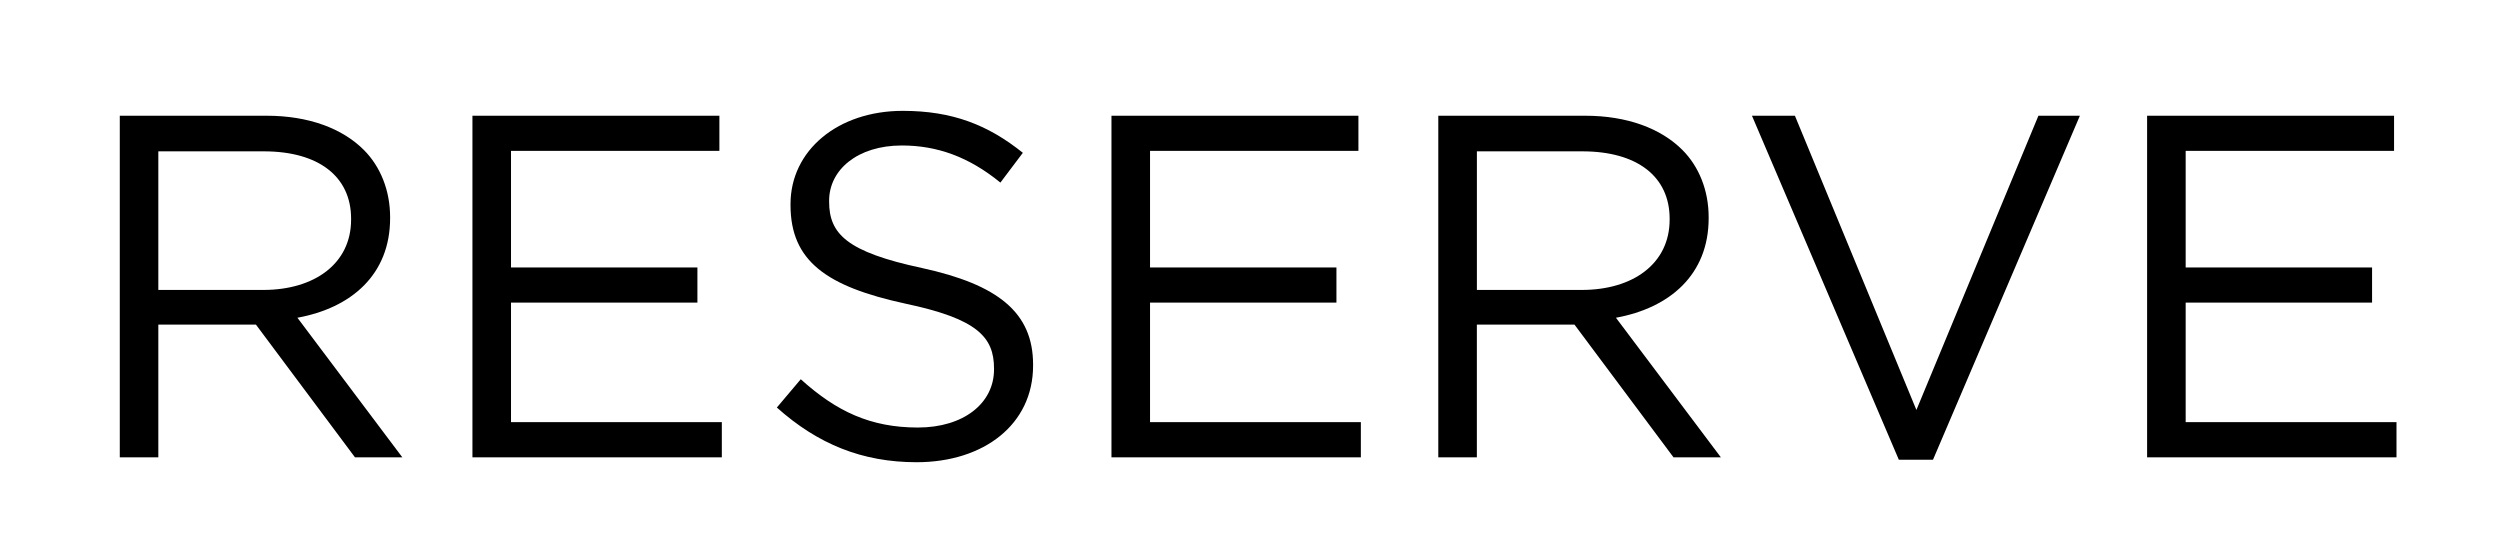 <?xml version="1.0" encoding="utf-8"?>
<!-- Generator: Adobe Illustrator 28.0.0, SVG Export Plug-In . SVG Version: 6.00 Build 0)  -->
<svg version="1.1" id="レイヤー_1" xmlns="http://www.w3.org/2000/svg" xmlns:xlink="http://www.w3.org/1999/xlink" x="0px"
	 y="0px" width="82px" height="18px" viewBox="0 0 82 18" style="enable-background:new 0 0 82 18;" xml:space="preserve">
<style type="text/css">
	.st0{enable-background:new    ;}
</style>
<g class="st0">
	<path d="M3.929,3.796h4.817c1.377,0,2.481,0.416,3.186,1.12c0.545,0.544,0.864,1.328,0.864,2.209v0.032
		c0,1.856-1.28,2.944-3.041,3.265L13.196,15h-1.553l-3.249-4.354H5.193V15H3.929V3.796z M8.635,9.51
		c1.681,0,2.881-0.864,2.881-2.305V7.173c0-1.377-1.057-2.209-2.865-2.209H5.193V9.51H8.635z"/>
	<path d="M15.496,3.796h8.1v1.152h-6.835v3.825h6.114v1.152h-6.114v3.922h6.915V15h-8.18V3.796z"/>
	<path d="M25.481,13.367l0.784-0.928c1.169,1.056,2.289,1.584,3.842,1.584c1.505,0,2.497-0.8,2.497-1.904v-0.032
		c0-1.04-0.561-1.633-2.913-2.129c-2.577-0.561-3.762-1.393-3.762-3.233V6.693c0-1.761,1.553-3.057,3.682-3.057
		c1.633,0,2.801,0.464,3.938,1.376l-0.736,0.977c-1.041-0.849-2.081-1.217-3.233-1.217c-1.457,0-2.385,0.801-2.385,1.81v0.031
		c0,1.057,0.576,1.649,3.041,2.177c2.497,0.545,3.649,1.457,3.649,3.17v0.032c0,1.92-1.601,3.169-3.825,3.169
		C28.281,15.16,26.825,14.568,25.481,13.367z"/>
	<path d="M36.456,3.796h8.1v1.152h-6.835v3.825h6.114v1.152h-6.114v3.922h6.915V15h-8.18V3.796z"/>
	<path d="M47.177,3.796h4.817c1.377,0,2.481,0.416,3.186,1.12c0.545,0.544,0.864,1.328,0.864,2.209v0.032
		c0,1.856-1.28,2.944-3.041,3.265L56.444,15h-1.553l-3.249-4.354h-3.201V15h-1.265V3.796z M51.883,9.51
		c1.681,0,2.881-0.864,2.881-2.305V7.173c0-1.377-1.057-2.209-2.865-2.209h-3.457V9.51H51.883z"/>
	<path d="M57.464,3.796h1.409l3.985,9.651l4.002-9.651h1.36L63.402,15.08h-1.12L57.464,3.796z"/>
	<path d="M70.425,3.796h8.1v1.152H71.69v3.825h6.114v1.152H71.69v3.922h6.915V15h-8.18V3.796z"/>
</g>
</svg>
